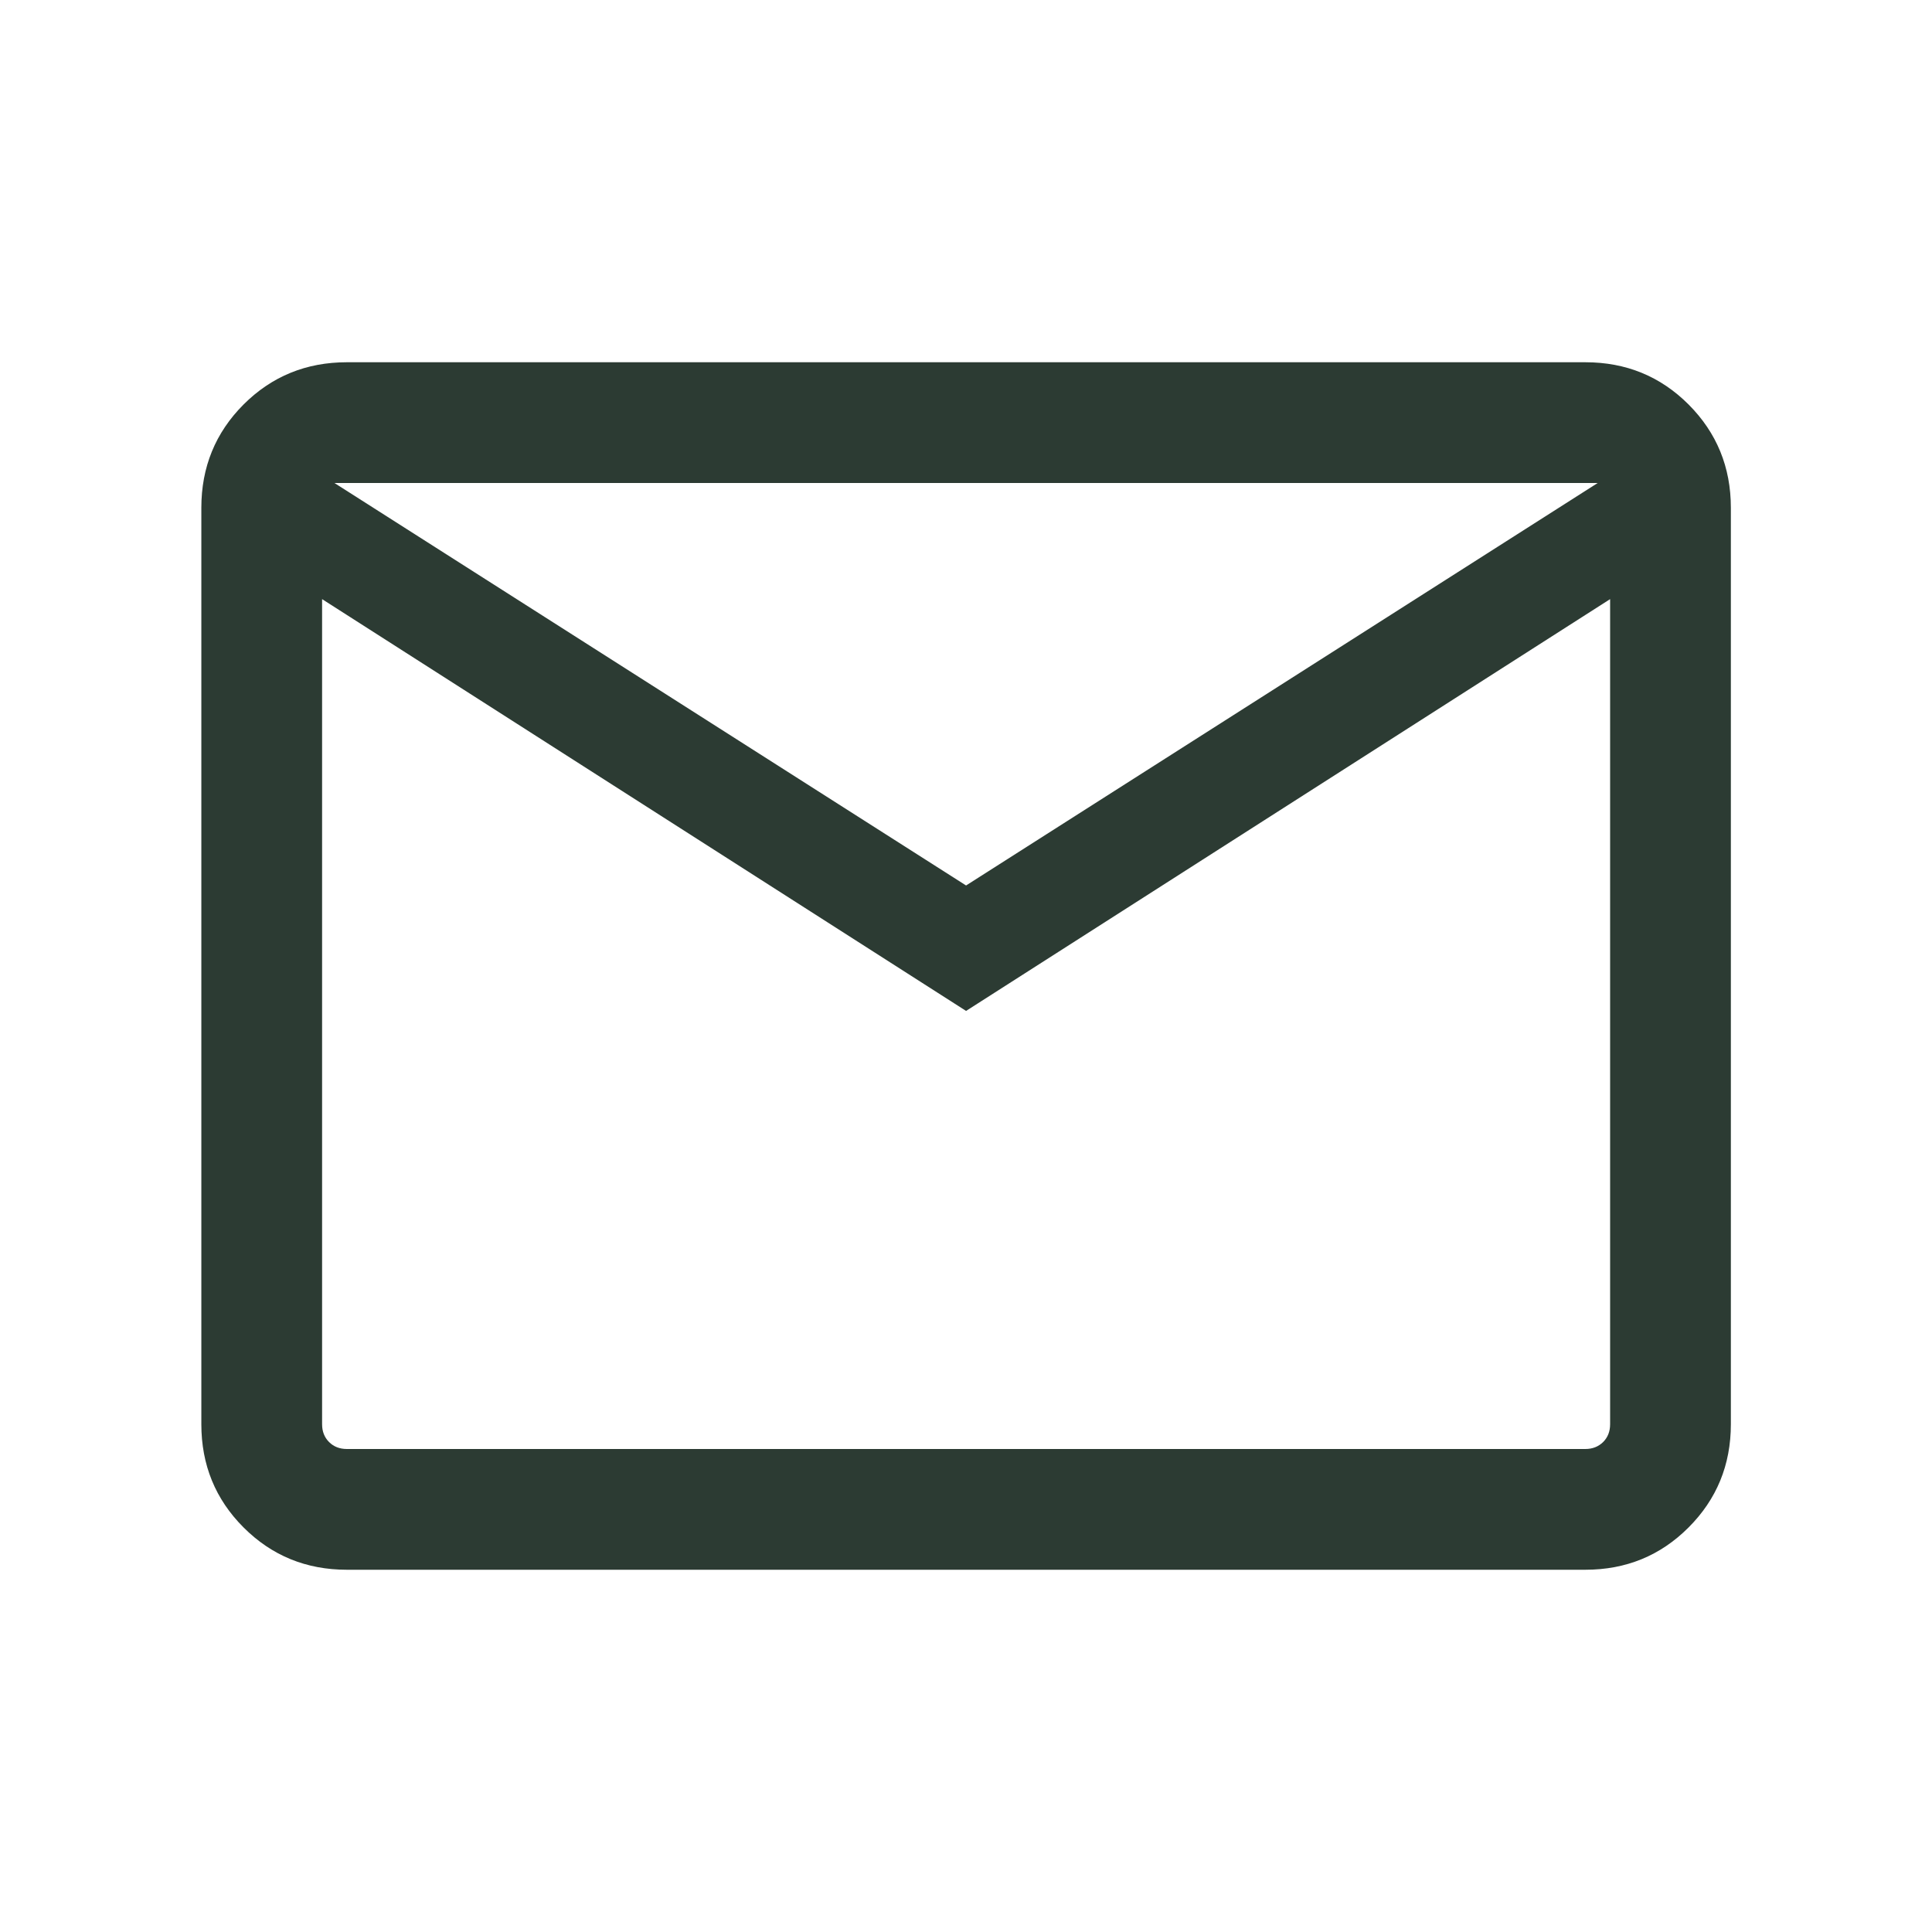 <svg width="28" height="28" viewBox="0 0 28 28" fill="none" xmlns="http://www.w3.org/2000/svg">
<g id="mail">
<mask id="mask0_318_16030" style="mask-type:alpha" maskUnits="userSpaceOnUse" x="0" y="0" width="28" height="28">
<rect id="Bounding box" width="28" height="28" fill="#27392F"/>
</mask>
<g mask="url(#mask0_318_16030)">
<path id="mail_2" d="M5.027 22.75C4.438 22.75 3.939 22.546 3.53 22.137C3.122 21.729 2.918 21.23 2.918 20.641V7.359C2.918 6.77 3.122 6.271 3.53 5.862C3.939 5.454 4.438 5.25 5.027 5.25H22.976C23.565 5.25 24.064 5.454 24.472 5.862C24.88 6.271 25.085 6.77 25.085 7.359V20.641C25.085 21.23 24.88 21.729 24.472 22.137C24.064 22.546 23.565 22.75 22.976 22.75H5.027ZM14.001 14.651L4.668 8.683V20.641C4.668 20.746 4.702 20.832 4.769 20.899C4.836 20.966 4.922 21 5.027 21H22.976C23.08 21 23.166 20.966 23.234 20.899C23.301 20.832 23.335 20.746 23.335 20.641V8.683L14.001 14.651ZM14.001 12.833L23.155 7H4.847L14.001 12.833ZM4.668 8.683V7V20.641C4.668 20.746 4.702 20.832 4.769 20.899C4.836 20.966 4.922 21 5.027 21H4.668V8.683Z" fill="#2C3B33"/>
</g>
</g>
</svg>
